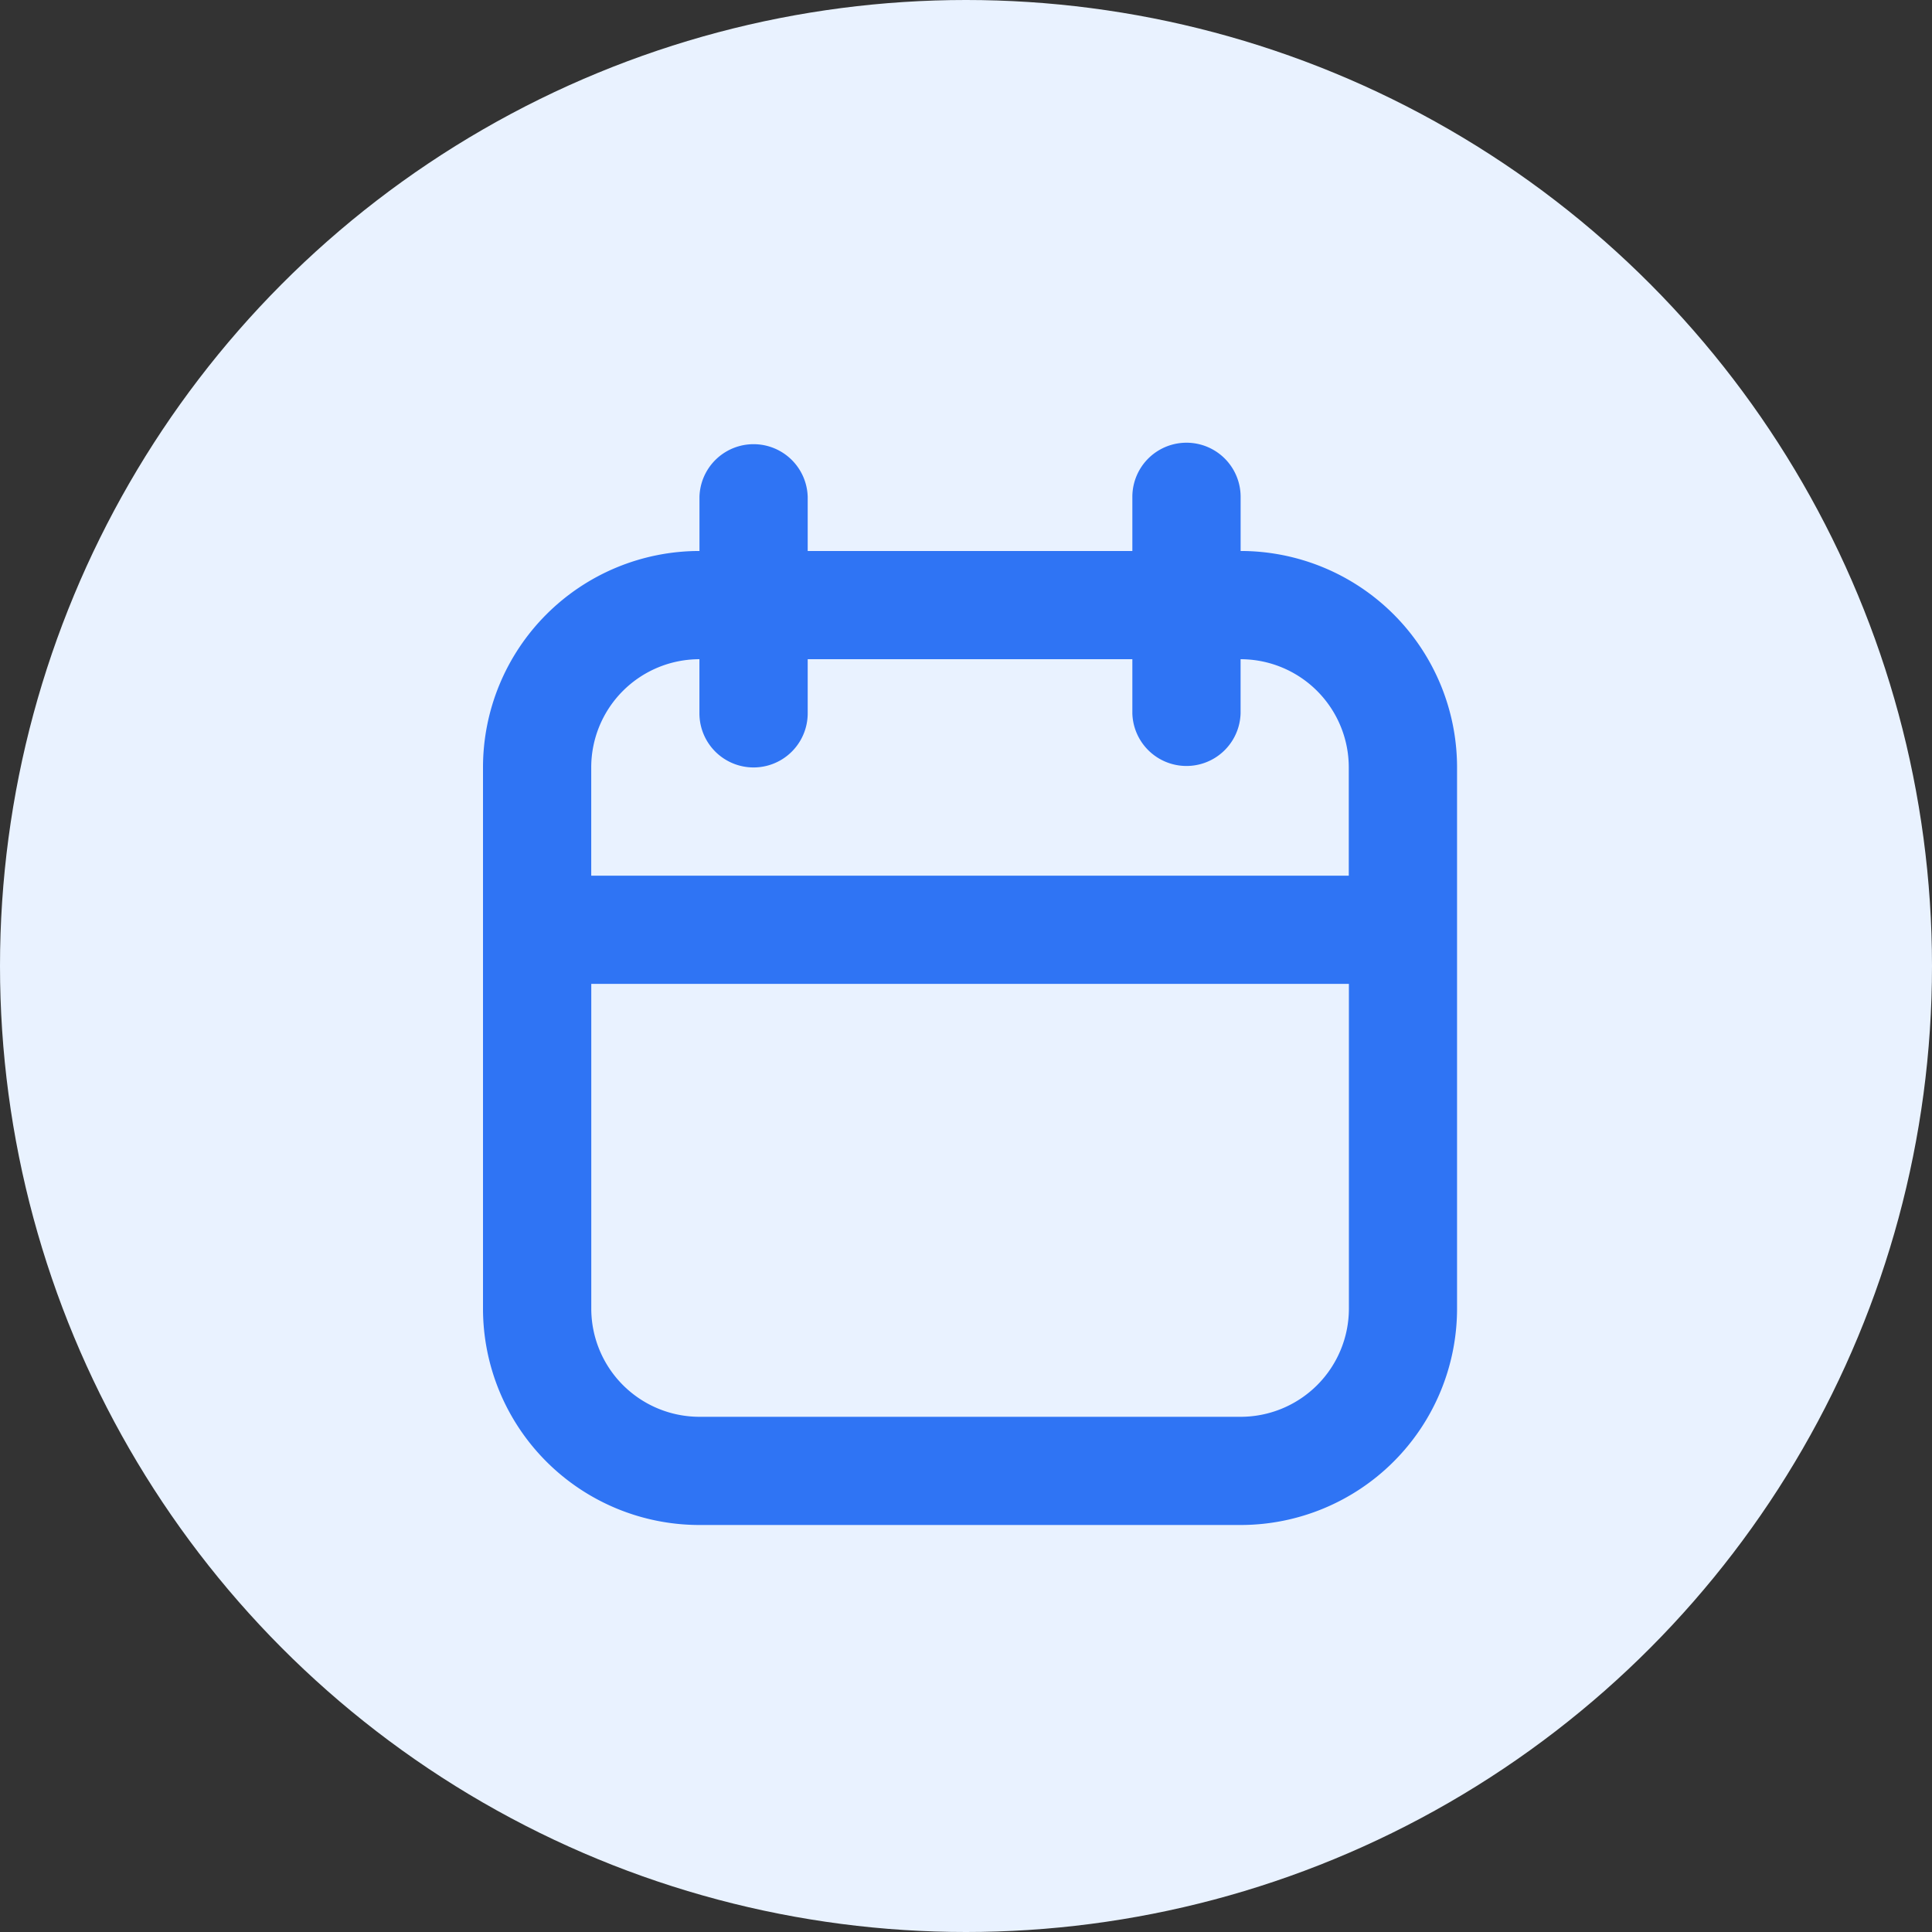 <svg width="48" height="48" viewBox="0 0 48 48" xmlns="http://www.w3.org/2000/svg" xmlns:xlink="http://www.w3.org/1999/xlink">
    <rect x="0" y="0" width="48" height="48" fill="#333333" stroke="none"/>
    <defs>
        <circle id="xwwem26lqa" cx="24" cy="24" r="24"/>
    </defs>
    <g fill="none" fill-rule="evenodd">
        <mask id="d44k8v1g8b" fill="#fff">
            <use xlink:href="#xwwem26lqa"/>
        </mask>
        <use fill="#E9F2FF" xlink:href="#xwwem26lqa"/>
        <g mask="url(#d44k8v1g8b)" fill="#2F74F4">
            <path d="M28.133 13.689v-1.345a1.345 1.345 0 0 1 2.69 0v1.345a5.378 5.378 0 0 1 5.377 5.378V32.51a5.378 5.378 0 0 1-5.378 5.378H17.378A5.378 5.378 0 0 1 12 32.51V19.067a5.378 5.378 0 0 1 5.378-5.378v-1.345a1.345 1.345 0 0 1 2.689 0v1.345h8.066zm5.378 10.755H14.69v8.067a2.689 2.689 0 0 0 2.689 2.689h13.444a2.69 2.69 0 0 0 2.69-2.689v-8.067zm-2.689-8.066v1.344a1.345 1.345 0 0 1-2.689 0v-1.344h-8.066v1.344a1.345 1.345 0 0 1-2.69 0v-1.344a2.688 2.688 0 0 0-2.688 2.689v2.689H33.51v-2.69a2.689 2.689 0 0 0-2.689-2.688z"/>
        </g>
    </g>
</svg>
